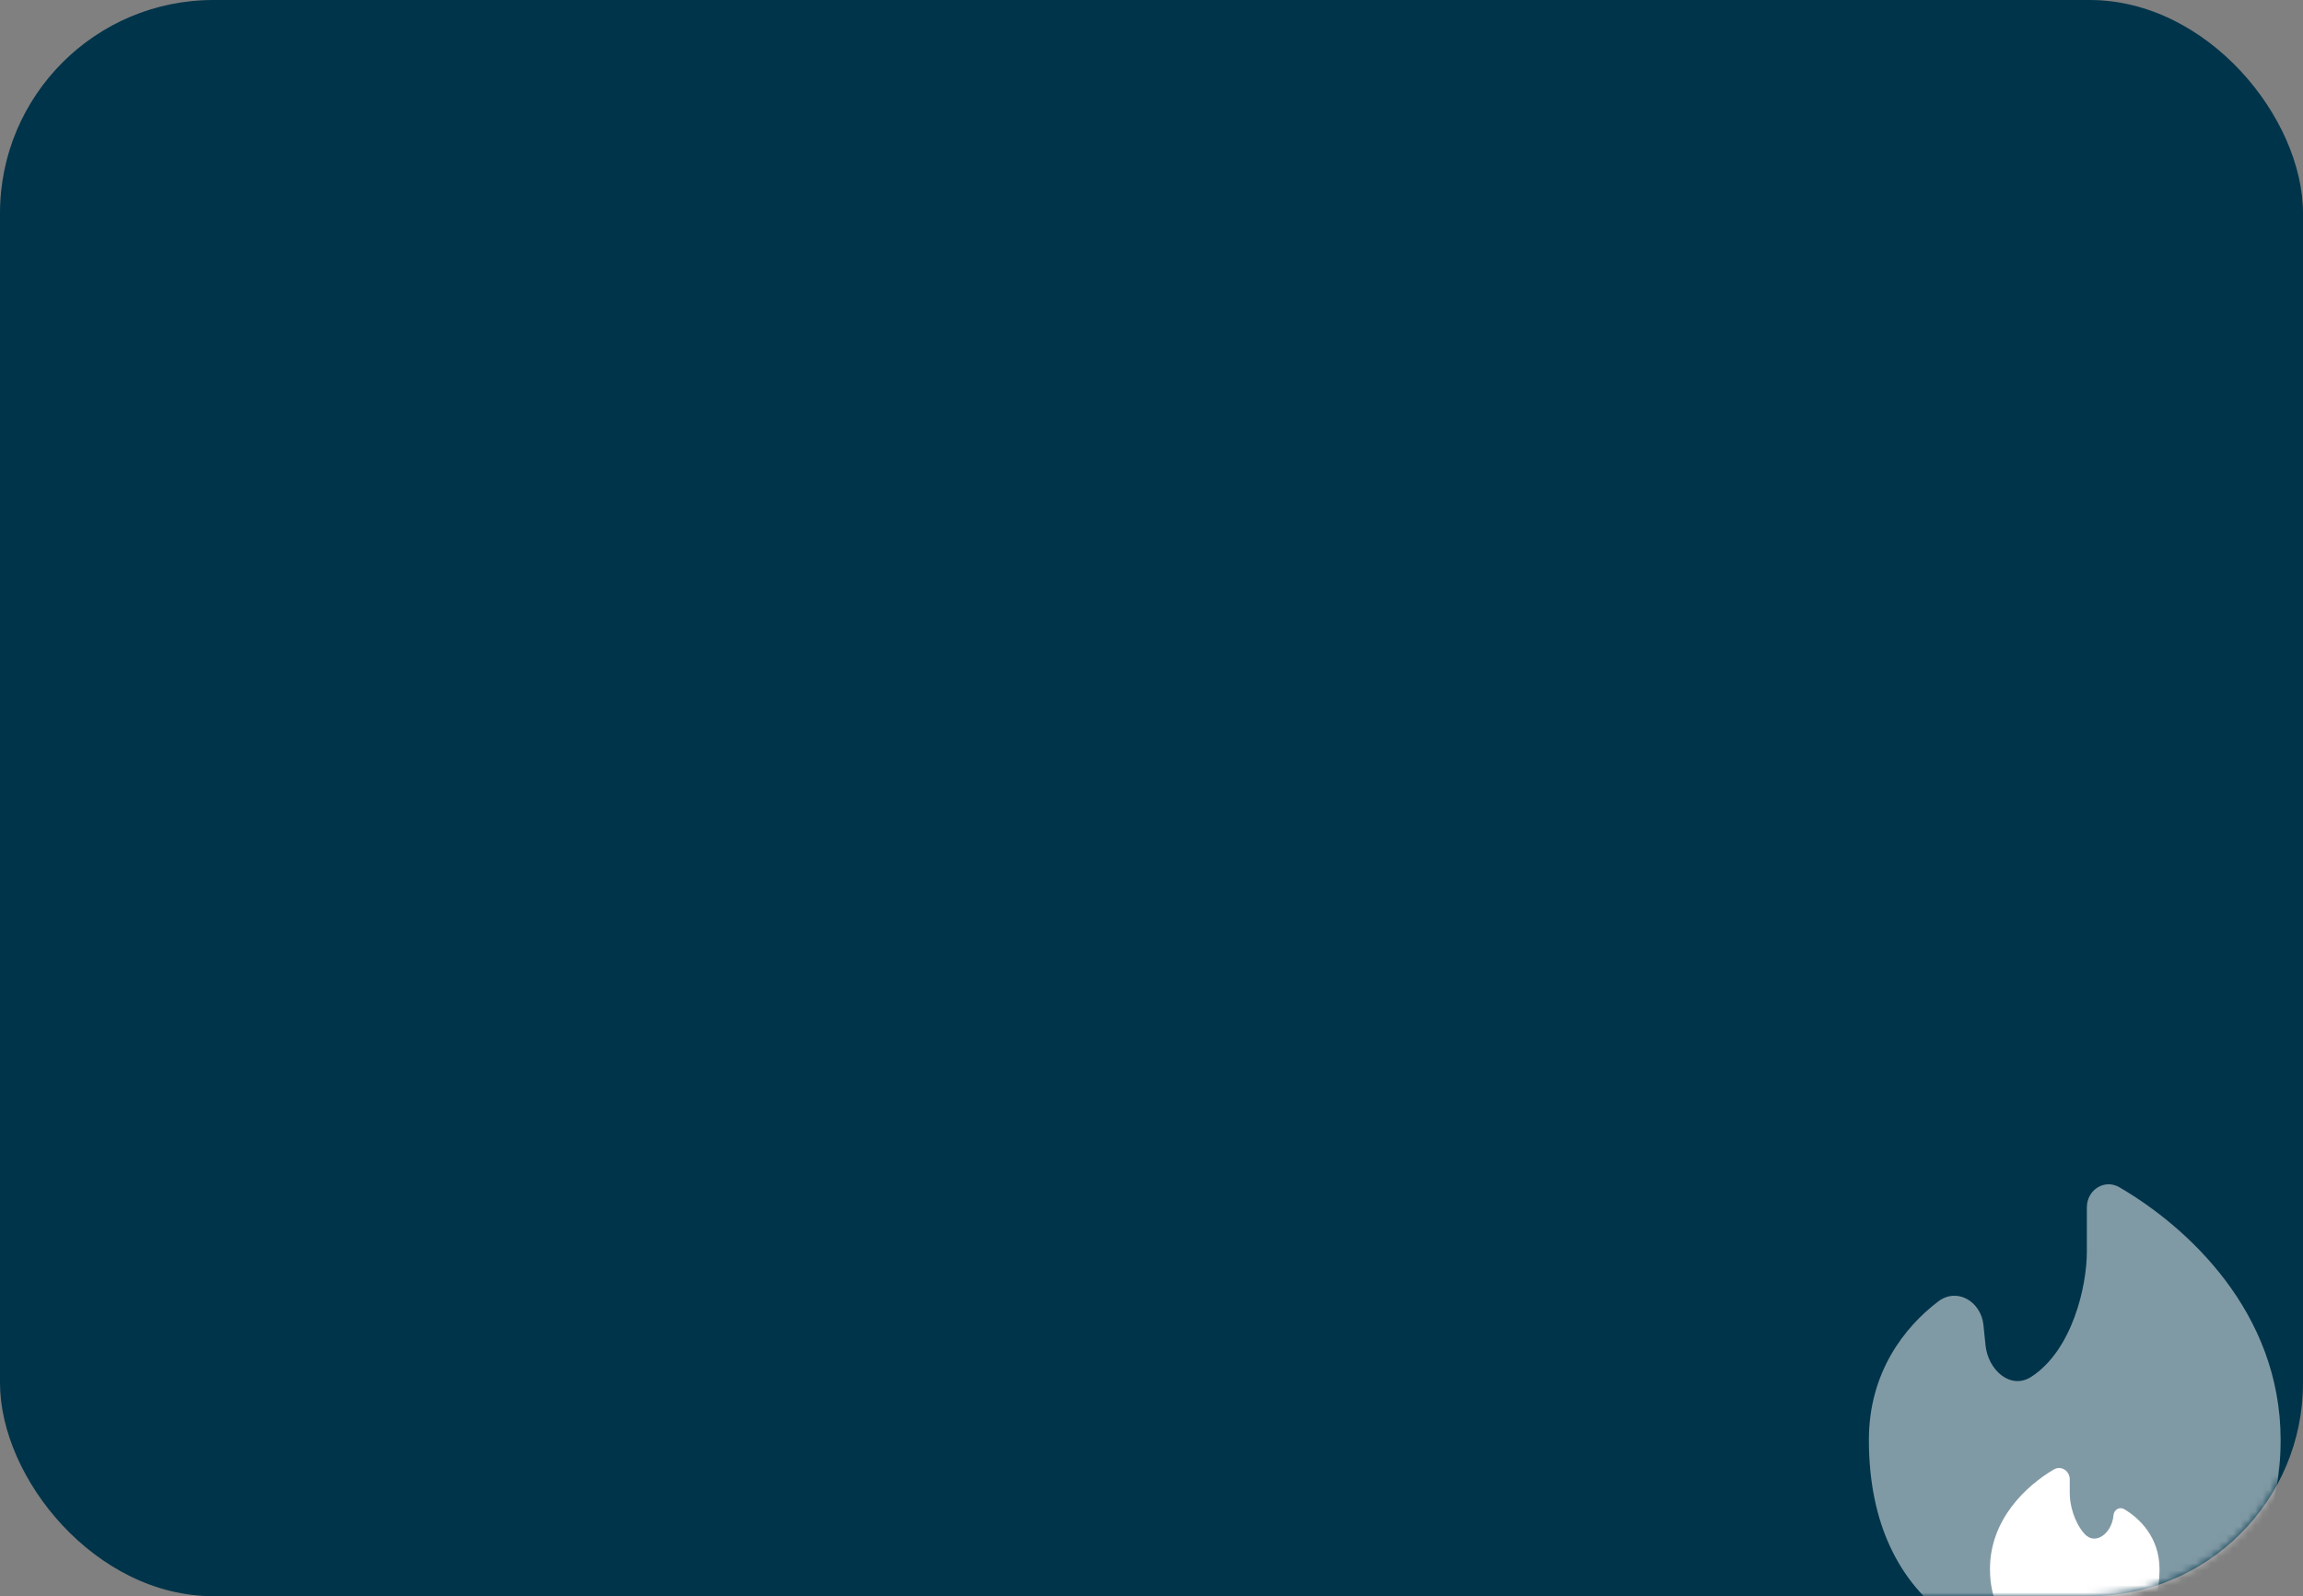 <?xml version="1.0" encoding="UTF-8"?> <svg xmlns="http://www.w3.org/2000/svg" width="313" height="217" viewBox="0 0 313 217" fill="none"><rect x="0" y="0" width="313" height="217" fill="#808080" stroke="none"/><rect width="313" height="217" rx="29" fill="#00344A"></rect><mask id="mask0_817_736" style="mask-type:alpha" maskUnits="userSpaceOnUse" x="0" y="0" width="313" height="217"><rect width="313" height="217" rx="29" fill="#00344A"></rect></mask><g mask="url(#mask0_817_736)"><path opacity="0.5" d="M286.364 224.356C296.653 222.296 309.958 214.893 309.958 195.752C309.958 178.335 297.21 166.736 288.042 161.406C286.005 160.221 283.625 161.778 283.625 164.132V170.149C283.625 174.896 281.63 183.559 276.087 187.164C273.256 189.004 270.195 186.249 269.853 182.891L269.57 180.133C269.24 176.927 265.975 174.981 263.414 176.936C258.809 180.442 254 186.598 254 195.748C254 219.155 271.41 225.011 280.113 225.011C280.622 225.011 281.153 224.995 281.706 224.962C283.174 224.778 281.706 225.288 286.364 224.353" fill="white"></path><path d="M270.457 213.305C270.457 221.929 277.406 224.595 281.705 224.964C283.173 224.78 281.705 225.29 286.362 224.355C289.782 223.147 293.499 220.046 293.499 213.305C293.499 209.036 290.803 206.399 288.693 205.165C288.048 204.786 287.297 205.263 287.241 206.007C287.057 208.371 284.786 210.254 283.242 208.456C281.876 206.87 281.3 204.549 281.3 203.065V201.123C281.3 199.957 280.125 199.18 279.117 199.78C275.378 201.995 270.457 206.557 270.457 213.305Z" fill="white"></path></g></svg> 